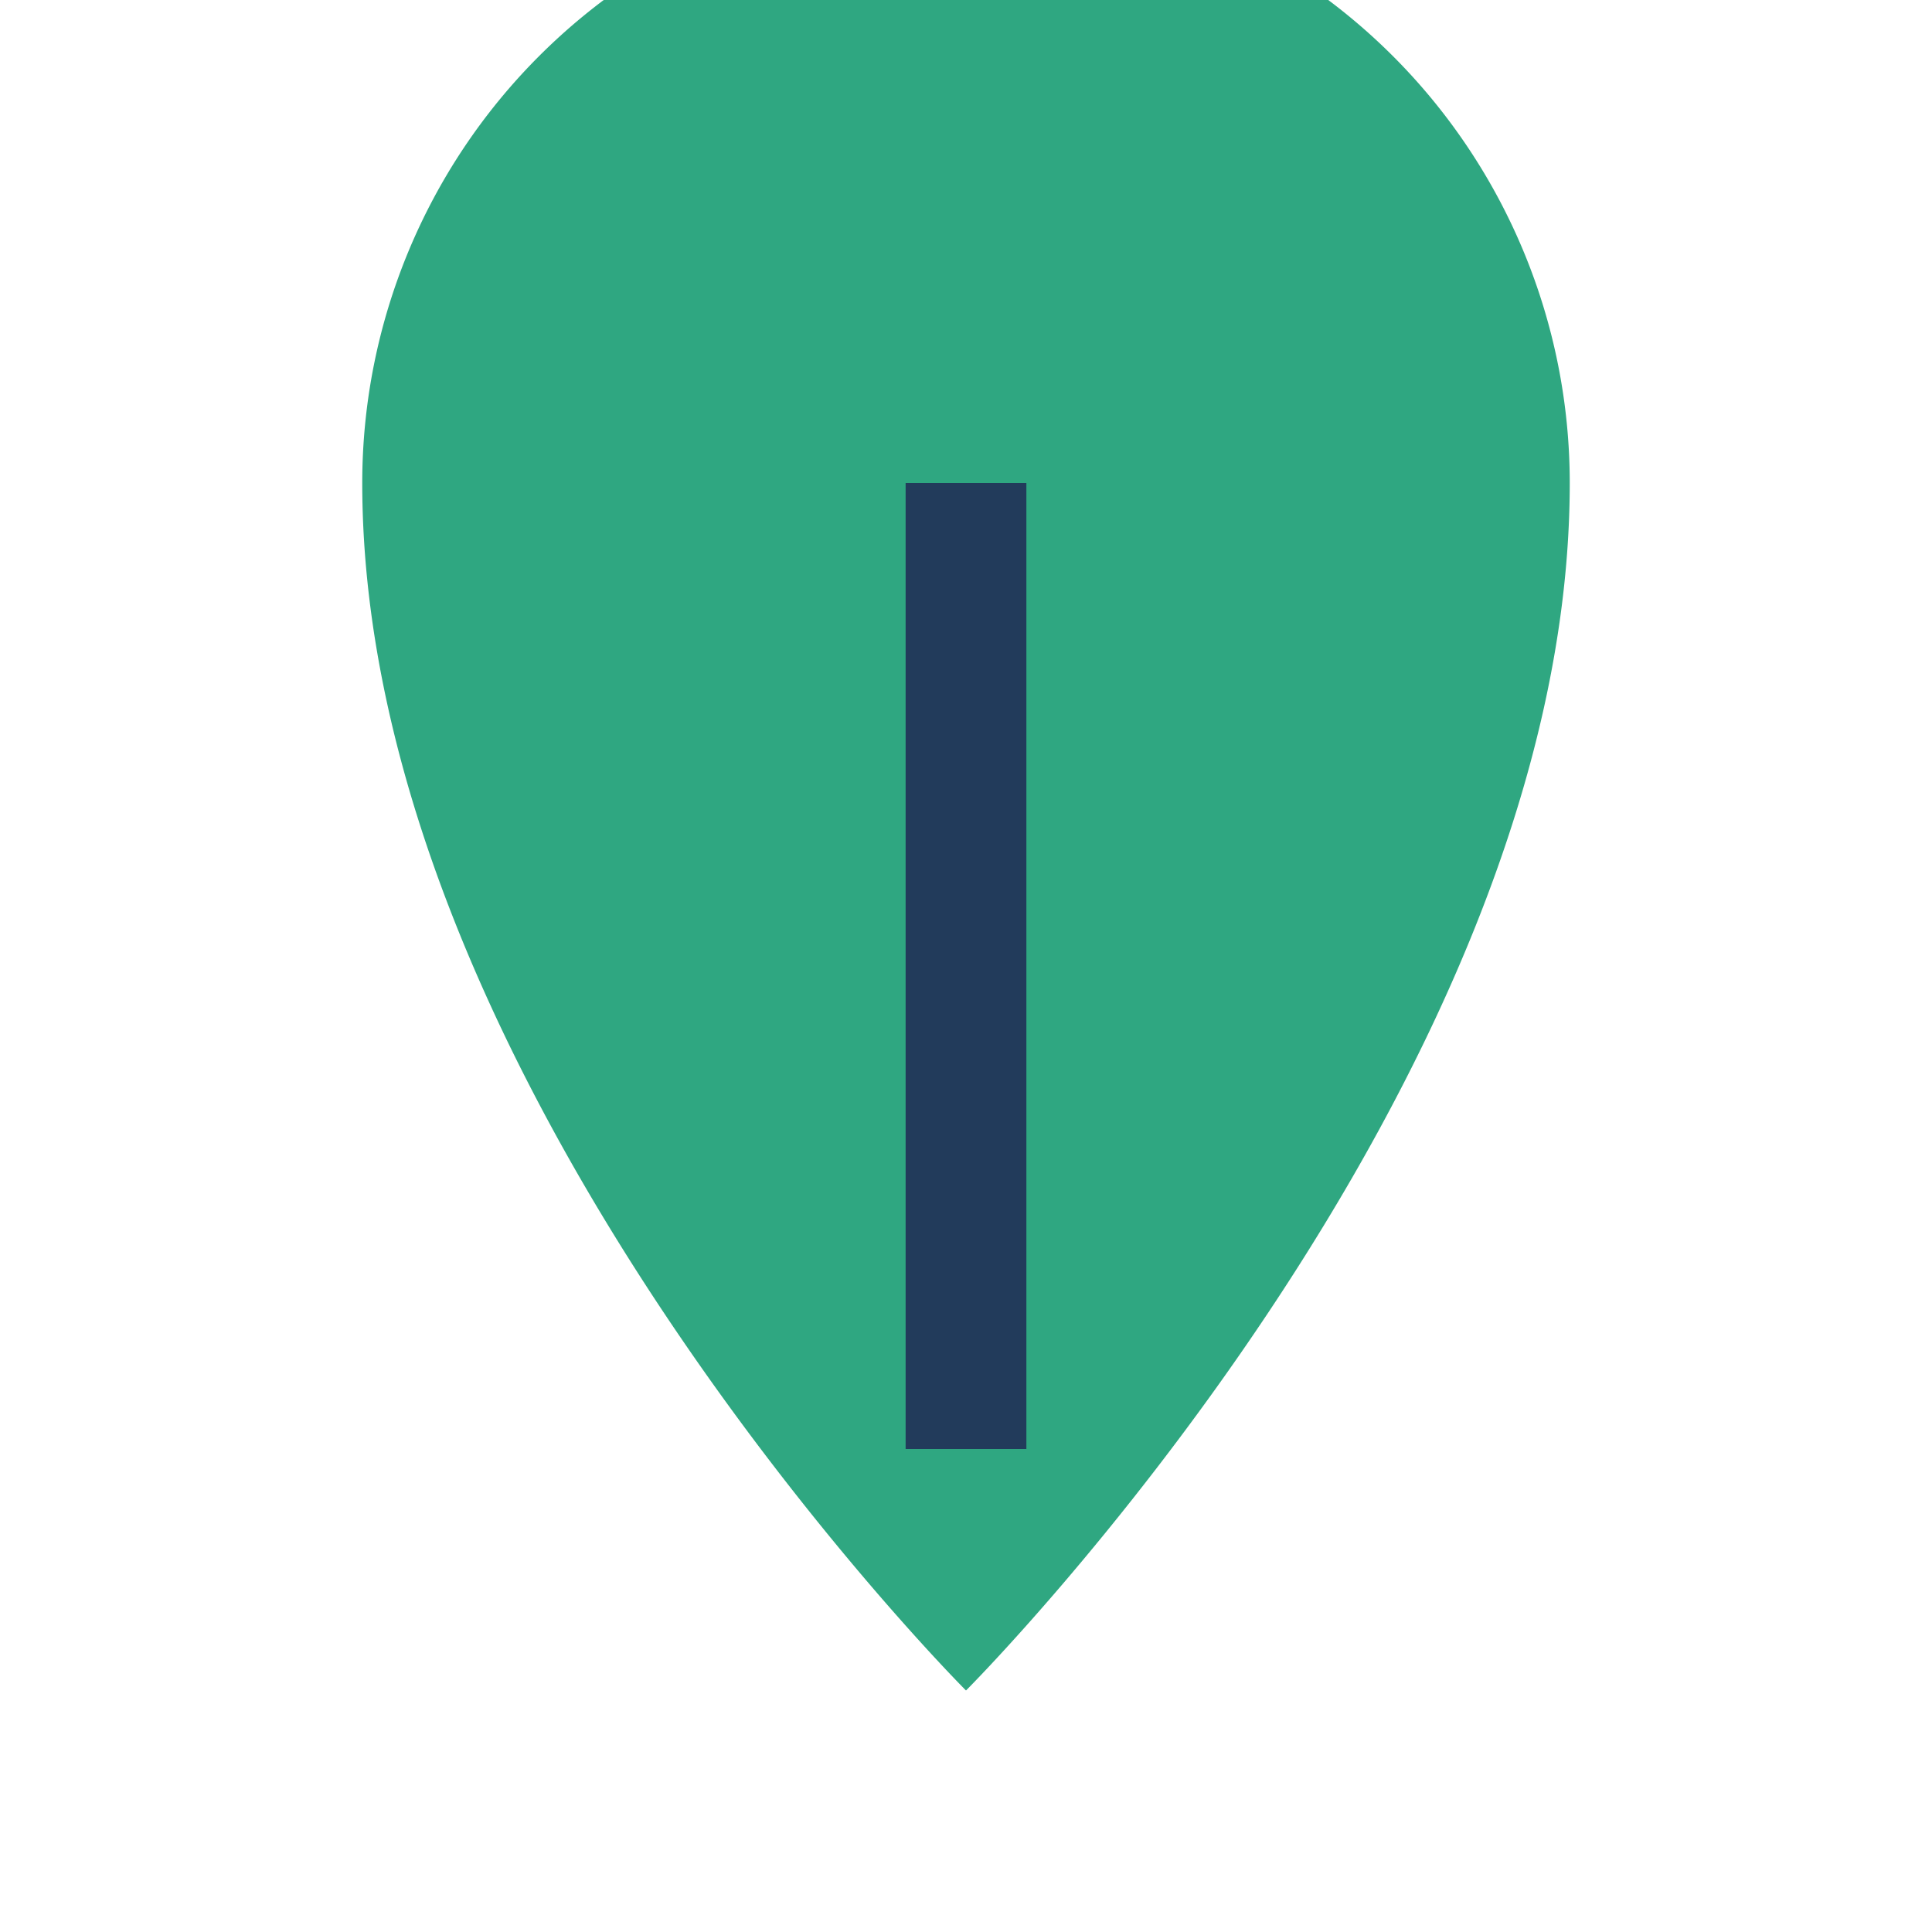 <?xml version="1.0" encoding="UTF-8"?>
<svg xmlns="http://www.w3.org/2000/svg" width="32" height="32" viewBox="0 0 32 32"><path d="M16 28S6 18 6 8a10 10 0 0120 0c0 10-10 20-10 20z" fill="#2FA781"/><path d="M16 24V8" stroke="#223B5B" stroke-width="2"/></svg>